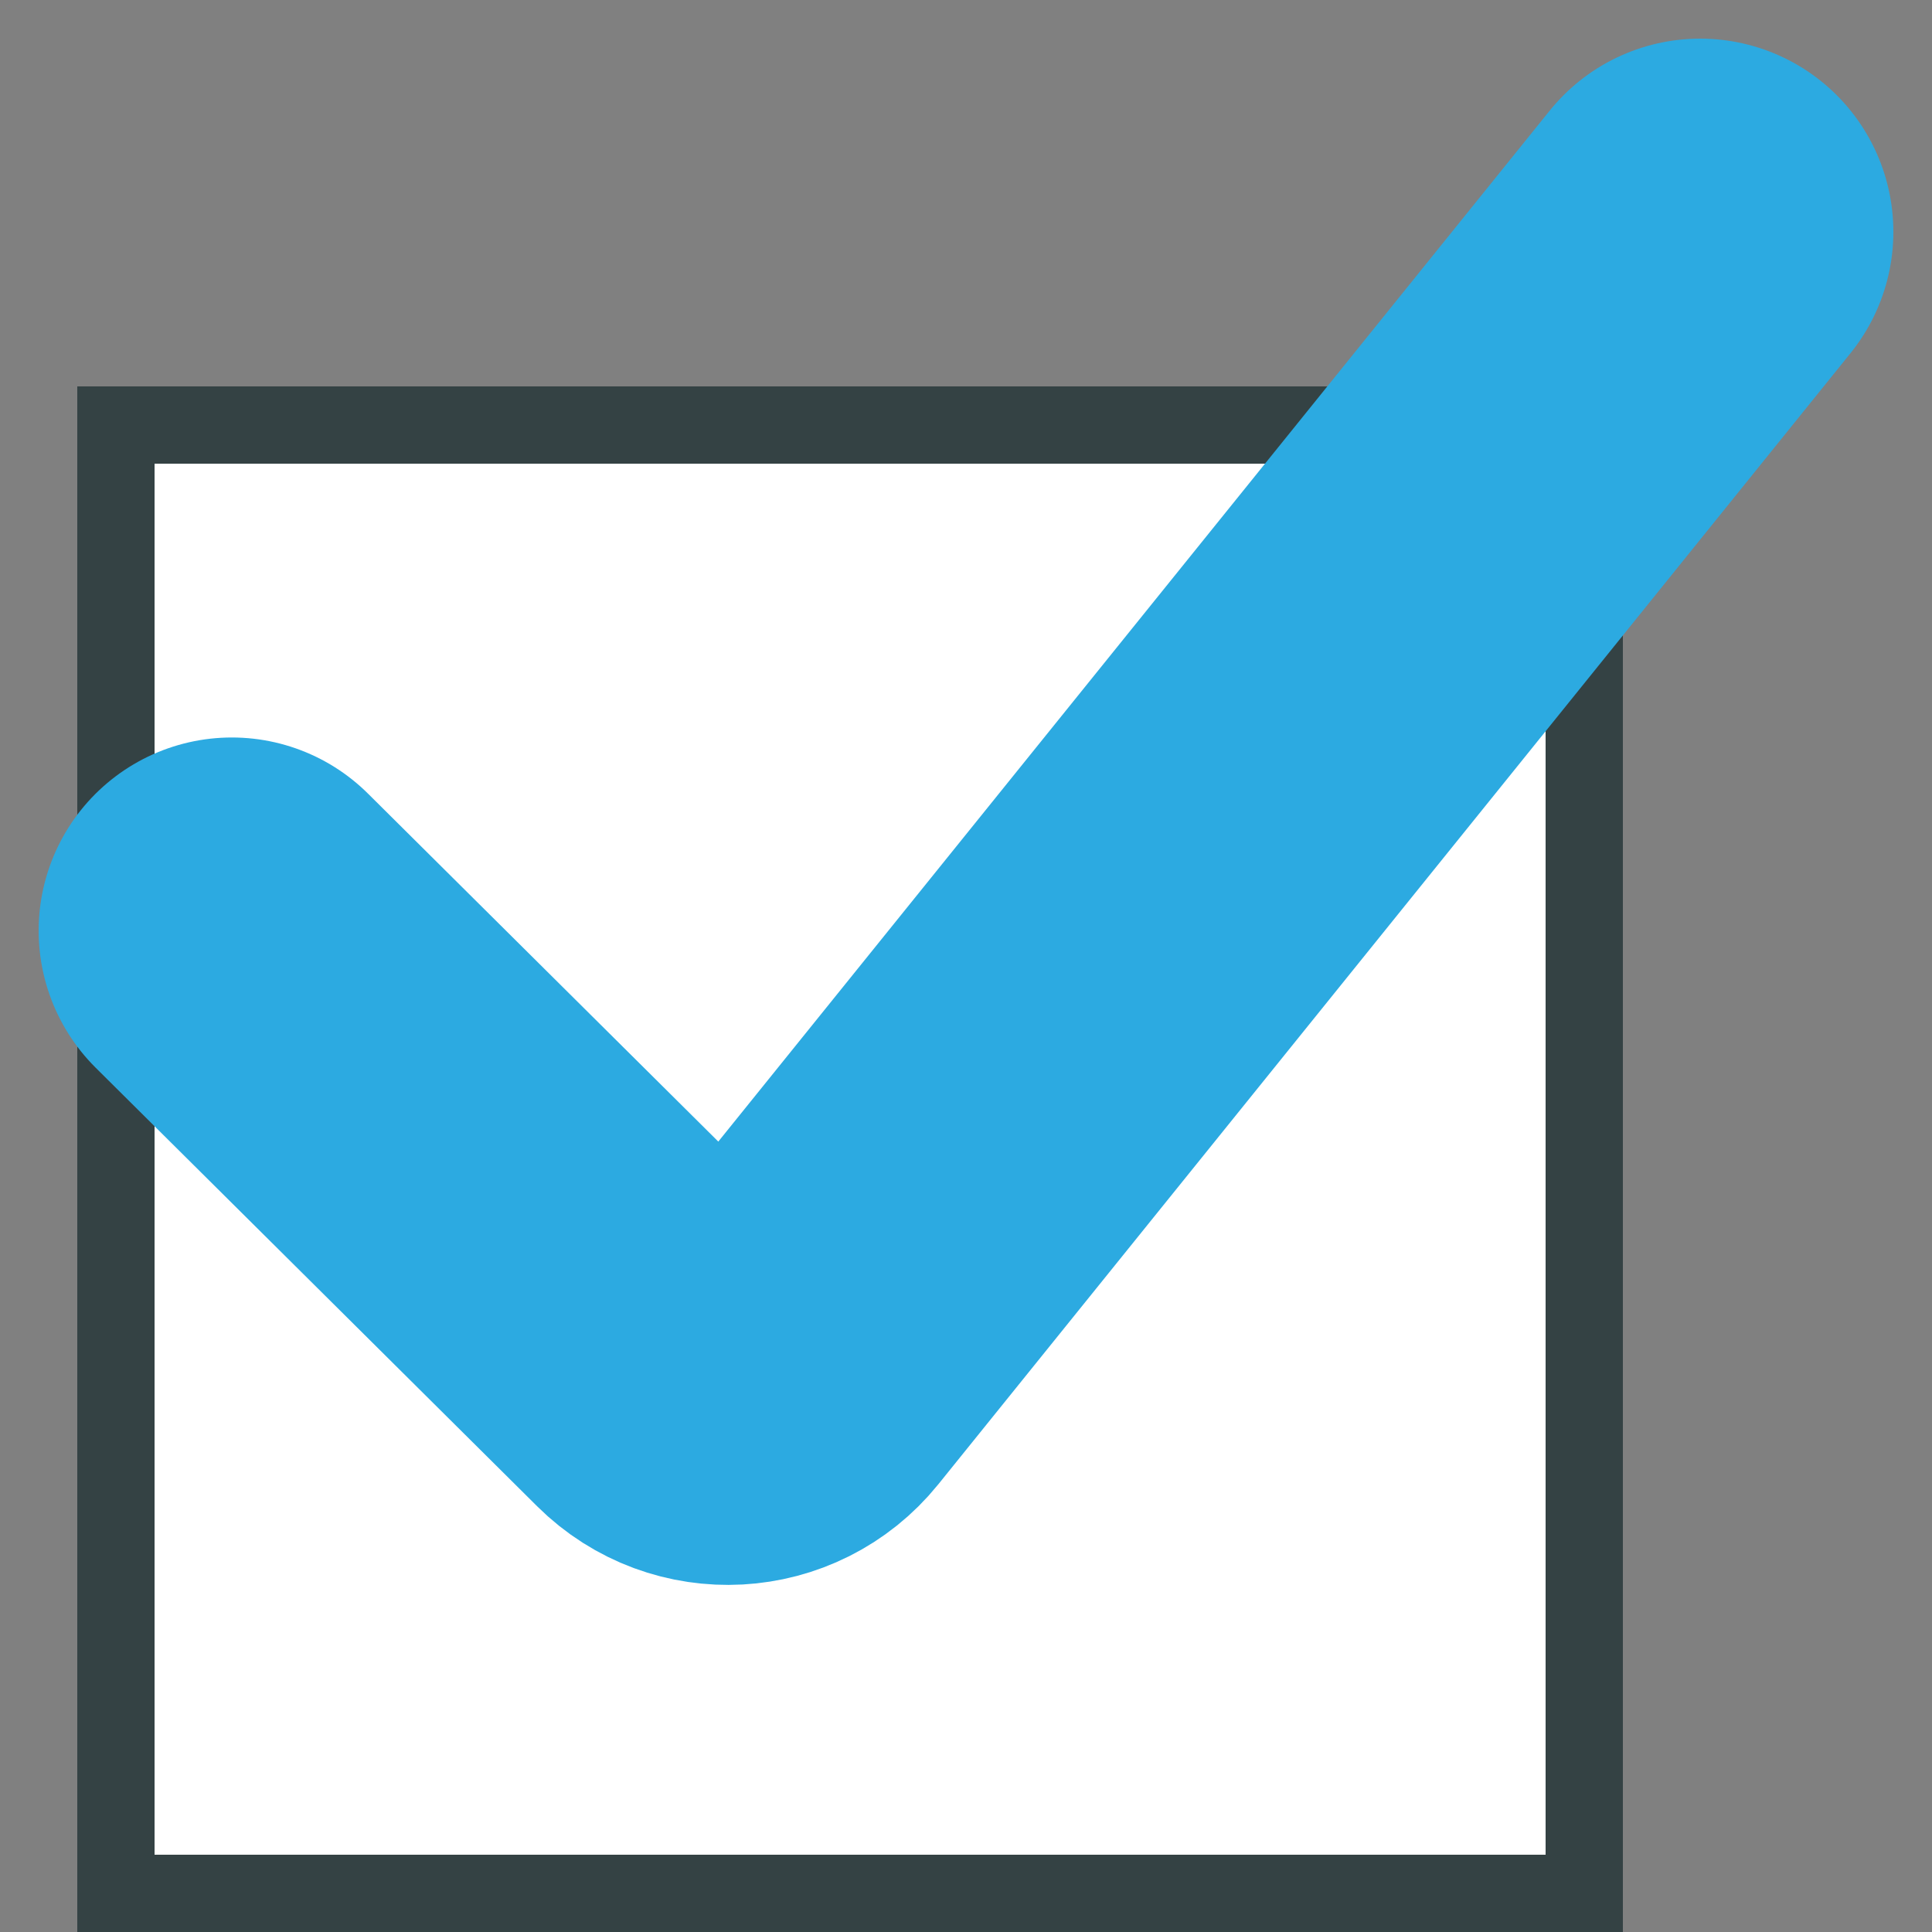 <svg width="25" height="25" viewBox="0 0 25 25" fill="none" xmlns="http://www.w3.org/2000/svg">
<rect x="0" y="0" width="25" height="25" fill="#808080" stroke="none"/>
<rect x="1.5" y="5.5" width="19" height="19" fill="white" stroke="#344244"/>
<path d="M3 12.043L8.713 17.718C9.134 18.136 9.824 18.098 10.196 17.637L22 3" stroke="#2CAAE1" stroke-width="5" stroke-linecap="round"/>
</svg>

